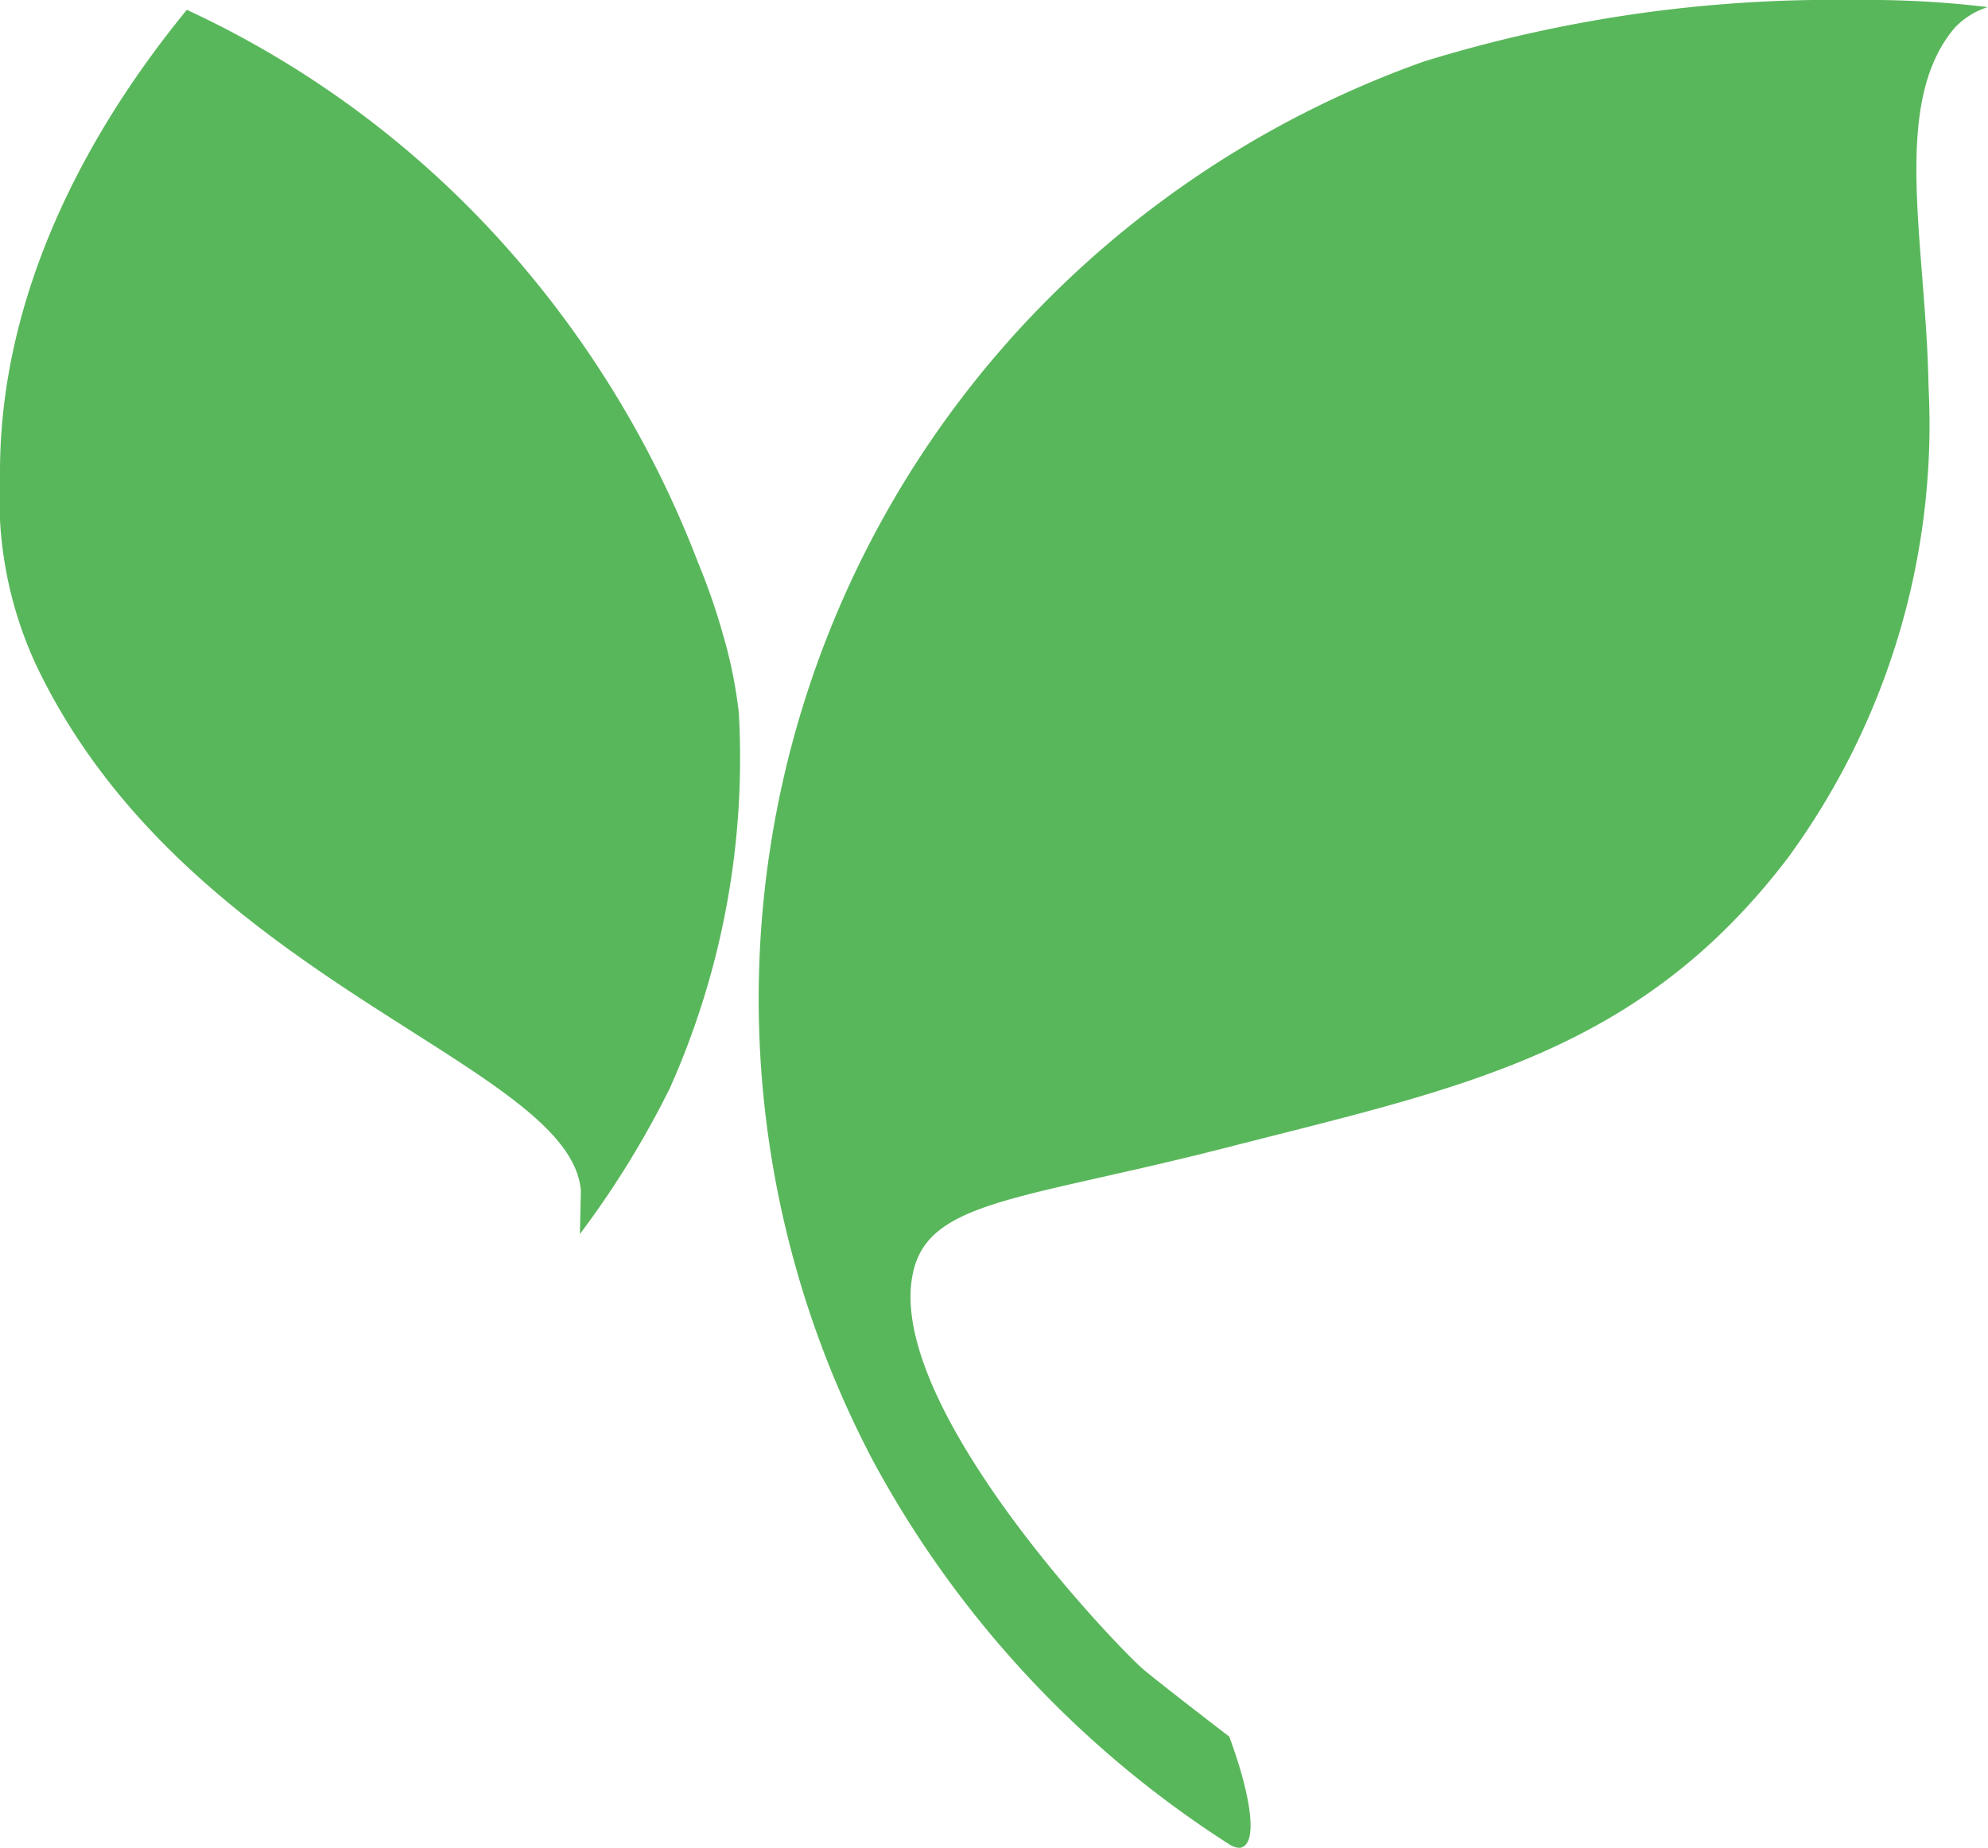 <svg data-name="グループ 1328" xmlns="http://www.w3.org/2000/svg" width="48.055" height="44.667"><g data-name="グループ 71" fill="#59b75b"><path data-name="パス 31" d="M44.767 0a33.47 33.47 0 00-10.342 1.485 24.384 24.384 0 00-8.621 5.287 23.947 23.947 0 00-4.7 28.542 25.228 25.228 0 008.615 9.272.483.483 0 00.227.082h.006a.2.2 0 00.061-.01c.433-.148.156-1.461-.3-2.68-.246-.188-1.691-1.3-2.07-1.62-.621-.522-6.456-6.594-5.535-9.741.472-1.613 2.747-1.645 7.605-2.893 5.565-1.429 9.887-2.243 13.5-6.98a17.736 17.736 0 003.405-11.389c-.058-3.466-.928-6.844.632-8.683a1.868 1.868 0 01.8-.5A24.106 24.106 0 0044.888 0z"/><path data-name="パス 32" d="M0 11.372v.143a9.6 9.6 0 00.852 4.516c3.636 7.715 12.926 9.647 13.189 12.747l-.023 1.052a22.372 22.372 0 002.176-3.53 19.563 19.563 0 001.665-9.069 11.12 11.12 0 00-.385-1.9 15.387 15.387 0 00-.607-1.748A24.818 24.818 0 0012 5.71 23.632 23.632 0 004.516.237C3.229 1.816.014 6.042 0 11.372"/></g></svg>